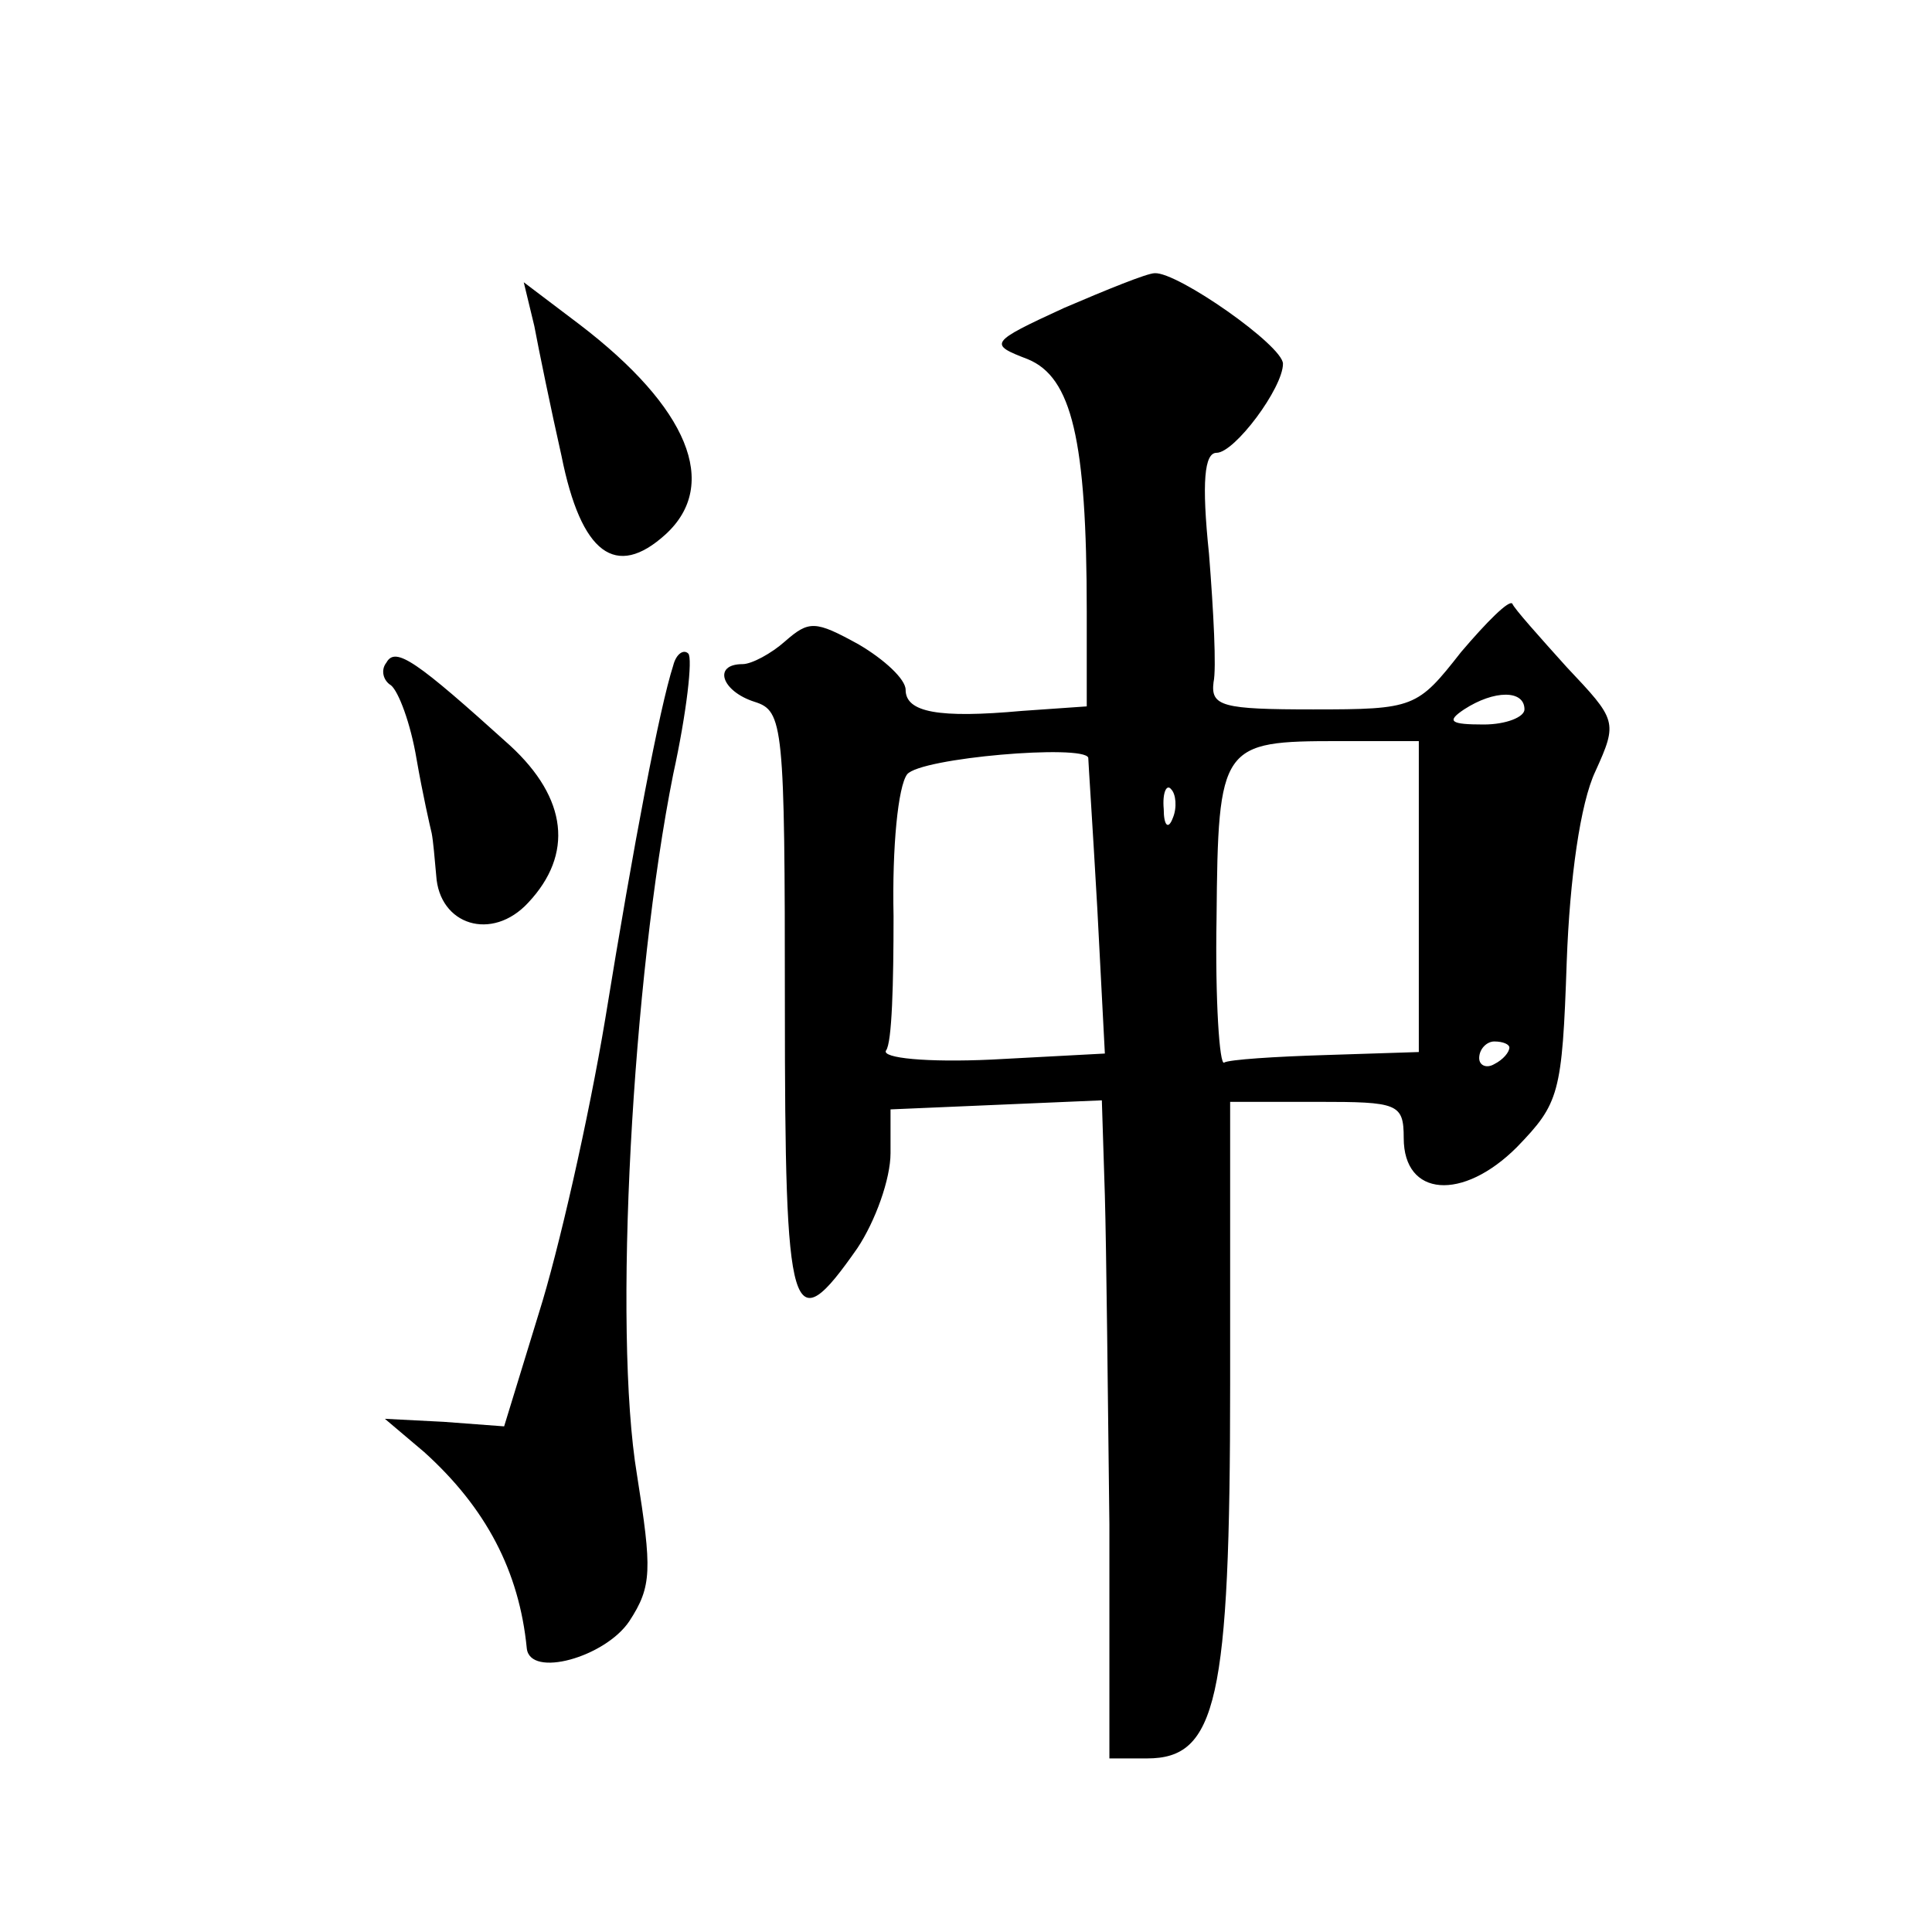 <?xml version="1.0" standalone="no"?>
<!DOCTYPE svg PUBLIC "-//W3C//DTD SVG 20010904//EN"
 "http://www.w3.org/TR/2001/REC-SVG-20010904/DTD/svg10.dtd">
<svg version="1.0" xmlns="http://www.w3.org/2000/svg"
 width="128pt" height="128pt" viewBox="0 0 128 128"
 preserveAspectRatio="xMidYMid meet">
<g transform="translate(0,128) scale(0.1,-0.1)"
fill="#0" stroke="none">
<path d="M705 1076 c-50 -23 -50 -24 -24 -34 29 -12 39 -53 39 -167 l0 -63 -43
-3 c-55 -5 -77 -1 -77 14 0 7 -14 20 -31 30 -29 16 -33 16 -49 2 -9 -8 -22 -15
-28 -15 -20 0 -14 -18 8 -25 19 -6 20 -15 20 -201 0 -210 4 -224 48 -161 12 18
22 46 22 63 l0 29 70 3 70 3 2 -63 c1 -35 2 -133 3 -218 l0 -155 25 0 c46 0 55
38 55 248 l0 187 58 0 c53 0 57 -1 57 -24 0 -39 39 -42 75 -6 28 29 30 35 33 123
2 55 9 105 19 126 15 33 14 34 -19 69 -18 20 -35 39 -36 42 -2 3 -17 -12 -34 -32
-29 -37 -31 -38 -98 -38 -60 0 -68 2 -66 18 2 9 0 47 -3 85 -5 48 -3 67 5 67 12
0 44 43 44 59 0 12 -70 61 -85 60 -5 0 -32 -11 -60 -23z m305 -266 c0 -5 -12 -10
-27 -10 -22 0 -25 2 -13 10 20 13 40 13 40 0z m-70 -124 l0 -103 -62 -2 c-33 -1
-64 -3 -67 -5 -3 -2 -6 41 -5 96 1 115 3 117 81 117 l53 0 0 -103z m-219 92 c0
-2 3 -47 6 -100 l5 -96 -75 -4 c-43 -2 -73 1 -70 6 4 5 5 45 5 89 -1 46 3 86 9
94 9 11 117 20 120 11z m56 -40 c-3 -8 -6 -5 -6 6 -1 11 2 17 5 13 3 -3 4 -12 1
-19z m223 -152 c0 -3 -4 -8 -10 -11 -5 -3 -10 -1 -10 4 0 6 5 11 10 11 6 0 10 -2
10 -4z M354 1064 c3 -16 11 -55 18 -86 13 -65 36 -82 69 -52 36 33 15 84 -57 139
l-37 28 7 -29z M256 841 c-4 -5 -2 -12 3 -15 5 -4 13 -25 17 -49 4 -23 9 -45 10
-49 1 -5 2 -17 3 -28 2 -33 37 -44 61 -18 30 32 26 69 -12 104 -62 56 -76 66 -82
55z M446 839 c-9 -28 -26 -117 -45 -234 -11 -66 -31 -154 -44 -195 l-23 -75 -40
3 -39 2 26 -22 c41 -37 63 -79 68 -130 2 -20 52 -6 68 18 15 23 15 34 5 97 -16
96 -3 329 24 464 9 41 13 77 10 80 -3 3 -8 0 -10 -8z"/>
</g>
</svg>
